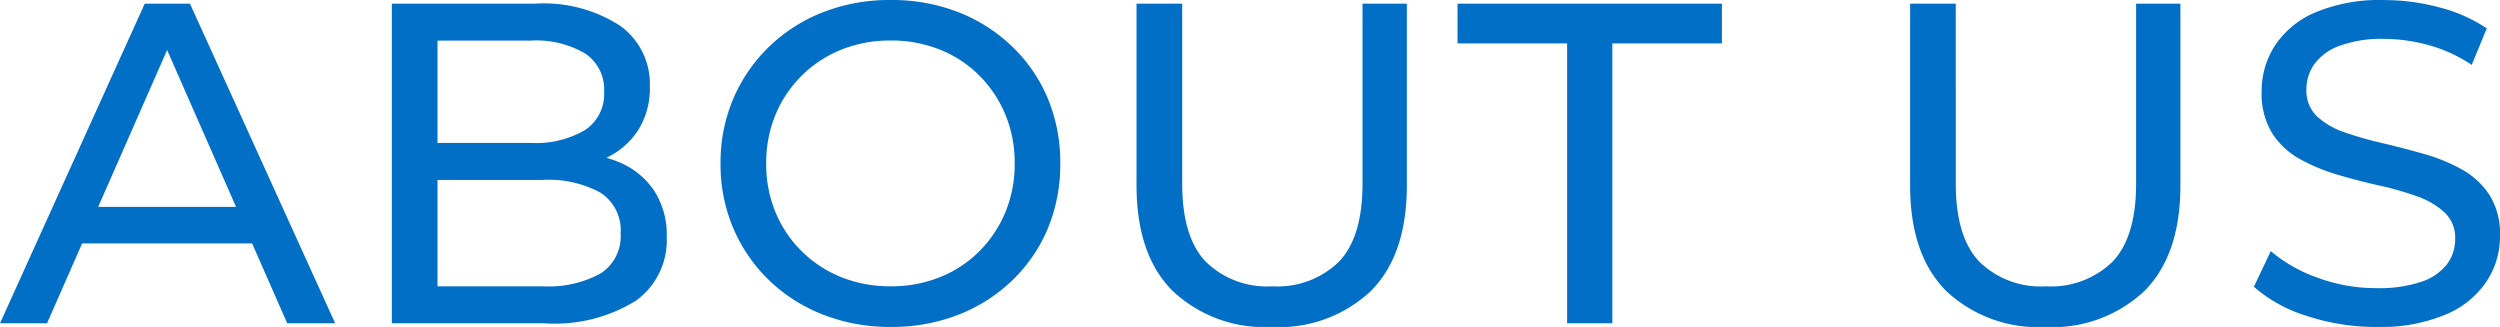 <svg xmlns="http://www.w3.org/2000/svg" width="153.3" height="20.048" viewBox="0 0 153.3 20.048">
  <path id="パス_2406" data-name="パス 2406" d="M-.028,0,8.848-19.6H11.62L20.524,0h-2.94L9.66-18.032h1.12L2.856,0Zm3.78-4.9.756-2.24H15.54l.812,2.24ZM24,0V-19.6h8.792A8.589,8.589,0,0,1,38-18.242a4.38,4.38,0,0,1,1.82,3.71,4.809,4.809,0,0,1-.714,2.688,4.718,4.718,0,0,1-1.918,1.68,5.854,5.854,0,0,1-2.6.588l.5-.84a7.078,7.078,0,0,1,2.968.588A4.792,4.792,0,0,1,40.1-8.106a4.963,4.963,0,0,1,.756,2.814,4.561,4.561,0,0,1-1.89,3.906A9.449,9.449,0,0,1,33.348,0Zm2.8-2.268h6.44a6.653,6.653,0,0,0,3.556-.784,2.709,2.709,0,0,0,1.232-2.464,2.736,2.736,0,0,0-1.232-2.492,6.653,6.653,0,0,0-3.556-.784H26.544V-11.06h5.992a5.923,5.923,0,0,0,3.3-.784A2.638,2.638,0,0,0,37.016-14.2a2.638,2.638,0,0,0-1.176-2.352,5.923,5.923,0,0,0-3.3-.784H26.8ZM54.6.224a11.238,11.238,0,0,1-4.158-.756,9.942,9.942,0,0,1-3.318-2.114A9.76,9.76,0,0,1,44.94-5.824,9.943,9.943,0,0,1,44.156-9.8a9.943,9.943,0,0,1,.784-3.976,9.76,9.76,0,0,1,2.184-3.178,9.974,9.974,0,0,1,3.3-2.114,11.207,11.207,0,0,1,4.172-.756,11.205,11.205,0,0,1,4.13.742,9.981,9.981,0,0,1,3.3,2.1A9.482,9.482,0,0,1,64.218-13.8a10.174,10.174,0,0,1,.77,4,10.173,10.173,0,0,1-.77,4,9.481,9.481,0,0,1-2.184,3.178,9.981,9.981,0,0,1-3.3,2.1A11.205,11.205,0,0,1,54.6.224Zm0-2.492a7.96,7.96,0,0,0,3.01-.56A7.156,7.156,0,0,0,60.018-4.41a7.372,7.372,0,0,0,1.6-2.394,7.685,7.685,0,0,0,.574-3,7.685,7.685,0,0,0-.574-3,7.372,7.372,0,0,0-1.6-2.394,7.156,7.156,0,0,0-2.408-1.582,7.96,7.96,0,0,0-3.01-.56,8.036,8.036,0,0,0-3.038.56A7.309,7.309,0,0,0,49.14-15.19,7.264,7.264,0,0,0,47.53-12.8a7.685,7.685,0,0,0-.574,3,7.685,7.685,0,0,0,.574,3A7.264,7.264,0,0,0,49.14-4.41a7.309,7.309,0,0,0,2.422,1.582A8.036,8.036,0,0,0,54.6-2.268ZM77.952.224a8.211,8.211,0,0,1-6.076-2.212Q69.664-4.2,69.664-8.456V-19.6h2.8V-8.568q0,3.276,1.442,4.788A5.362,5.362,0,0,0,77.98-2.268a5.4,5.4,0,0,0,4.1-1.512q1.442-1.512,1.442-4.788V-19.6H86.24V-8.456q0,4.256-2.2,6.468A8.2,8.2,0,0,1,77.952.224ZM96.068,0V-17.164h-6.72V-19.6H105.56v2.436H98.84V0Zm29.316.224a8.211,8.211,0,0,1-6.076-2.212Q117.1-4.2,117.1-8.456V-19.6h2.8V-8.568q0,3.276,1.442,4.788a5.362,5.362,0,0,0,4.074,1.512,5.4,5.4,0,0,0,4.1-1.512q1.442-1.512,1.442-4.788V-19.6h2.716V-8.456q0,4.256-2.2,6.468A8.2,8.2,0,0,1,125.384.224Zm20.3,0A13.374,13.374,0,0,1,141.4-.462a8.776,8.776,0,0,1-3.22-1.778l1.036-2.184A9.093,9.093,0,0,0,142.072-2.8a10.3,10.3,0,0,0,3.612.644,8.165,8.165,0,0,0,2.772-.392,3.287,3.287,0,0,0,1.568-1.078,2.559,2.559,0,0,0,.5-1.554A2.12,2.12,0,0,0,149.87-6.8a4.883,4.883,0,0,0-1.708-.994,19,19,0,0,0-2.31-.658q-1.26-.28-2.534-.658a11.343,11.343,0,0,1-2.324-.966,4.753,4.753,0,0,1-1.694-1.582,4.635,4.635,0,0,1-.644-2.562,5.147,5.147,0,0,1,.8-2.786,5.542,5.542,0,0,1,2.464-2.044,10.139,10.139,0,0,1,4.242-.77,13.1,13.1,0,0,1,3.388.448,9.446,9.446,0,0,1,2.912,1.288l-.924,2.24a9.005,9.005,0,0,0-2.66-1.218,10.4,10.4,0,0,0-2.716-.378,7.478,7.478,0,0,0-2.716.42,3.311,3.311,0,0,0-1.554,1.12,2.671,2.671,0,0,0-.49,1.568,2.155,2.155,0,0,0,.658,1.652,4.725,4.725,0,0,0,1.708.98,23.085,23.085,0,0,0,2.31.658q1.26.294,2.534.658a10.823,10.823,0,0,1,2.324.952,4.8,4.8,0,0,1,1.694,1.568,4.508,4.508,0,0,1,.644,2.52,5.035,5.035,0,0,1-.812,2.758,5.617,5.617,0,0,1-2.506,2.044A10.338,10.338,0,0,1,145.684.224Z" transform="translate(0.028 19.824)" fill="#016fc6"/>
</svg>
